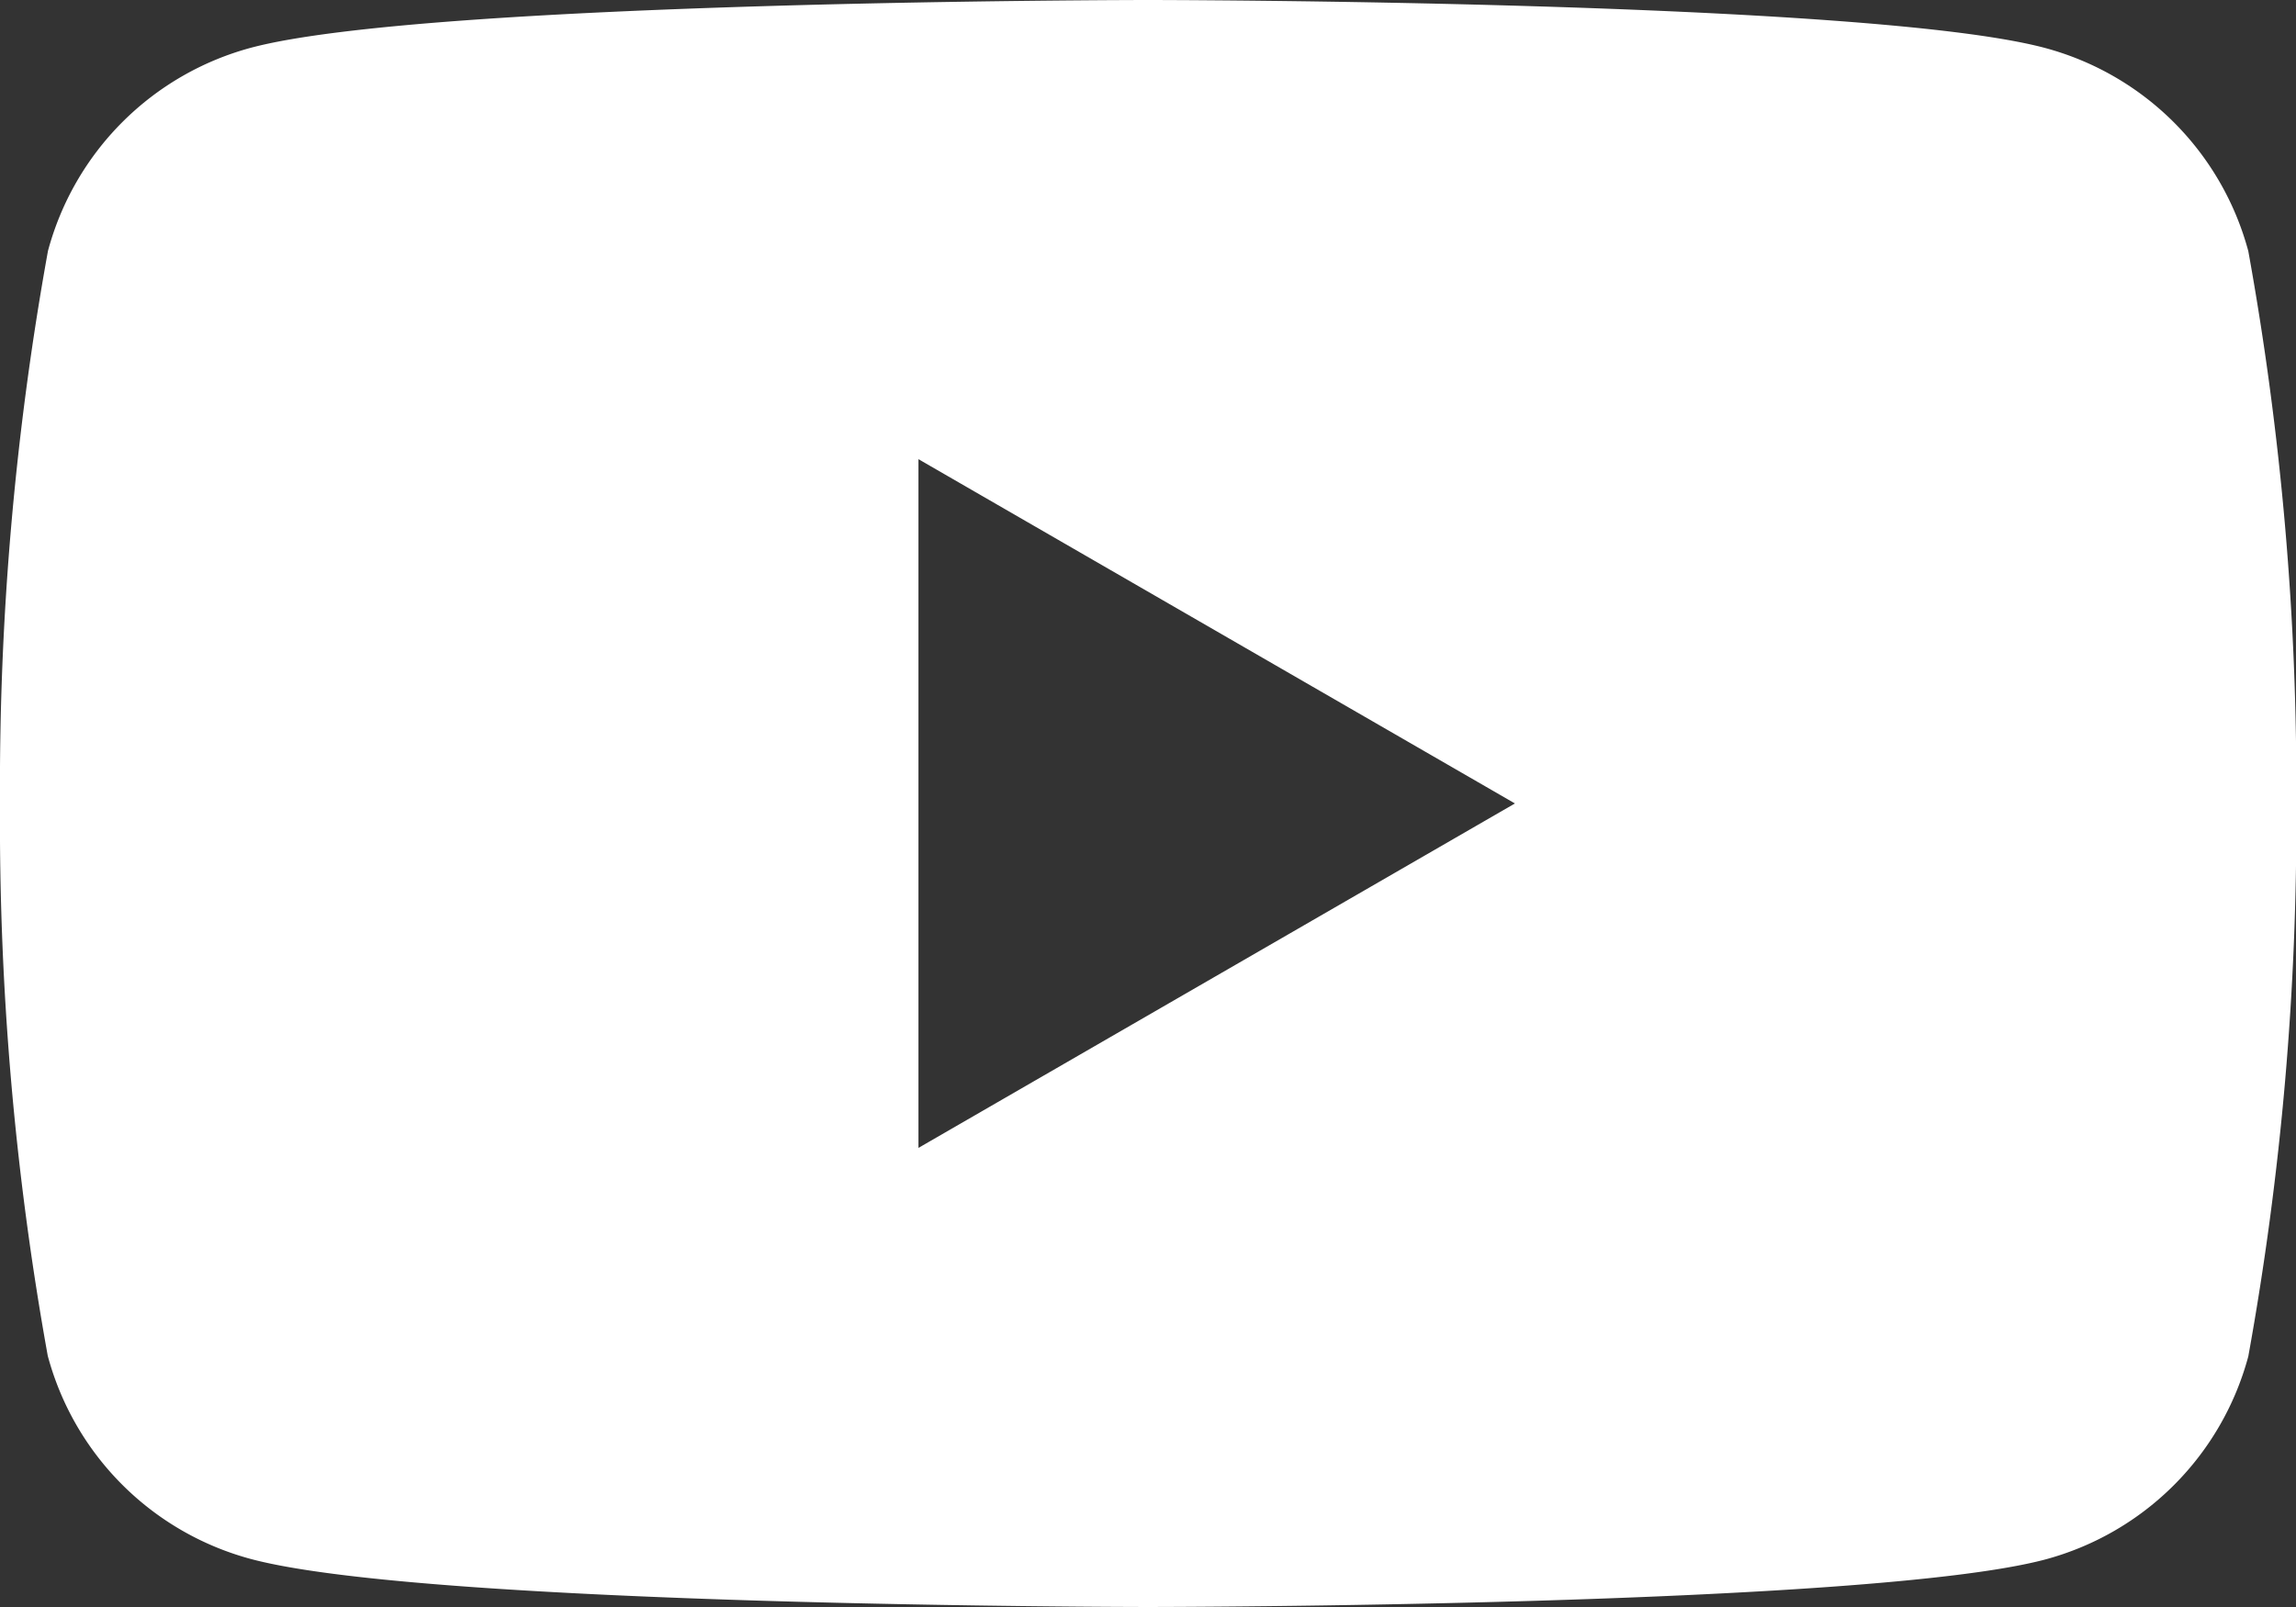 <svg xmlns="http://www.w3.org/2000/svg" xmlns:xlink="http://www.w3.org/1999/xlink" width="31.633" height="22.143" viewBox="0 0 31.633 22.143"><rect x="0" y="0" width="31.633" height="22.143" fill="#333333" stroke="none"/><defs><clipPath id="a"><rect width="31.633" height="22.143" fill="none"/></clipPath></defs><g transform="translate(0)"><g transform="translate(0 0)" clip-path="url(#a)"><path d="M15.817,22.143c-.1,0-9.92-.008-12.359-.661a3.962,3.962,0,0,1-2.8-2.8A41.4,41.4,0,0,1,0,11.071,41.4,41.4,0,0,1,.661,3.457a3.962,3.962,0,0,1,2.8-2.8C5.9.008,15.718,0,15.817,0s9.92.008,12.359.661a3.962,3.962,0,0,1,2.8,2.8,41.391,41.391,0,0,1,.661,7.614,41.391,41.391,0,0,1-.661,7.614,3.962,3.962,0,0,1-2.8,2.8C25.737,22.136,15.916,22.143,15.817,22.143ZM12.654,6.327v9.49l8.218-4.746L12.654,6.327Z" transform="translate(0 0)" fill="#fff"/><path d="M15.817,22.643c-.407,0-9.986-.008-12.488-.678A4.463,4.463,0,0,1,.178,18.814,41.873,41.873,0,0,1-.5,11.071,41.873,41.873,0,0,1,.178,3.328,4.463,4.463,0,0,1,3.329.178C5.831-.492,15.41-.5,15.817-.5S25.8-.492,28.3.178a4.463,4.463,0,0,1,3.151,3.15,41.872,41.872,0,0,1,.678,7.743,41.871,41.871,0,0,1-.678,7.743A4.463,4.463,0,0,1,28.3,21.965C25.8,22.636,16.223,22.643,15.817,22.643ZM15.817.5C13.084.5,5.56.616,3.588,1.144A3.46,3.46,0,0,0,1.144,3.586,40.916,40.916,0,0,0,.5,11.071a40.916,40.916,0,0,0,.644,7.485A3.461,3.461,0,0,0,3.587,21c1.972.528,9.5.644,12.23.644S26.074,21.528,28.046,21a3.461,3.461,0,0,0,2.444-2.443,40.915,40.915,0,0,0,.644-7.485,40.916,40.916,0,0,0-.644-7.485,3.46,3.46,0,0,0-2.443-2.443C26.074.616,18.55.5,15.817.5ZM12.154,16.683V5.461l9.718,5.611Zm1-9.49v7.758l6.718-3.879Z" transform="translate(0 0)" fill="rgba(0,0,0,0)"/></g></g></svg>